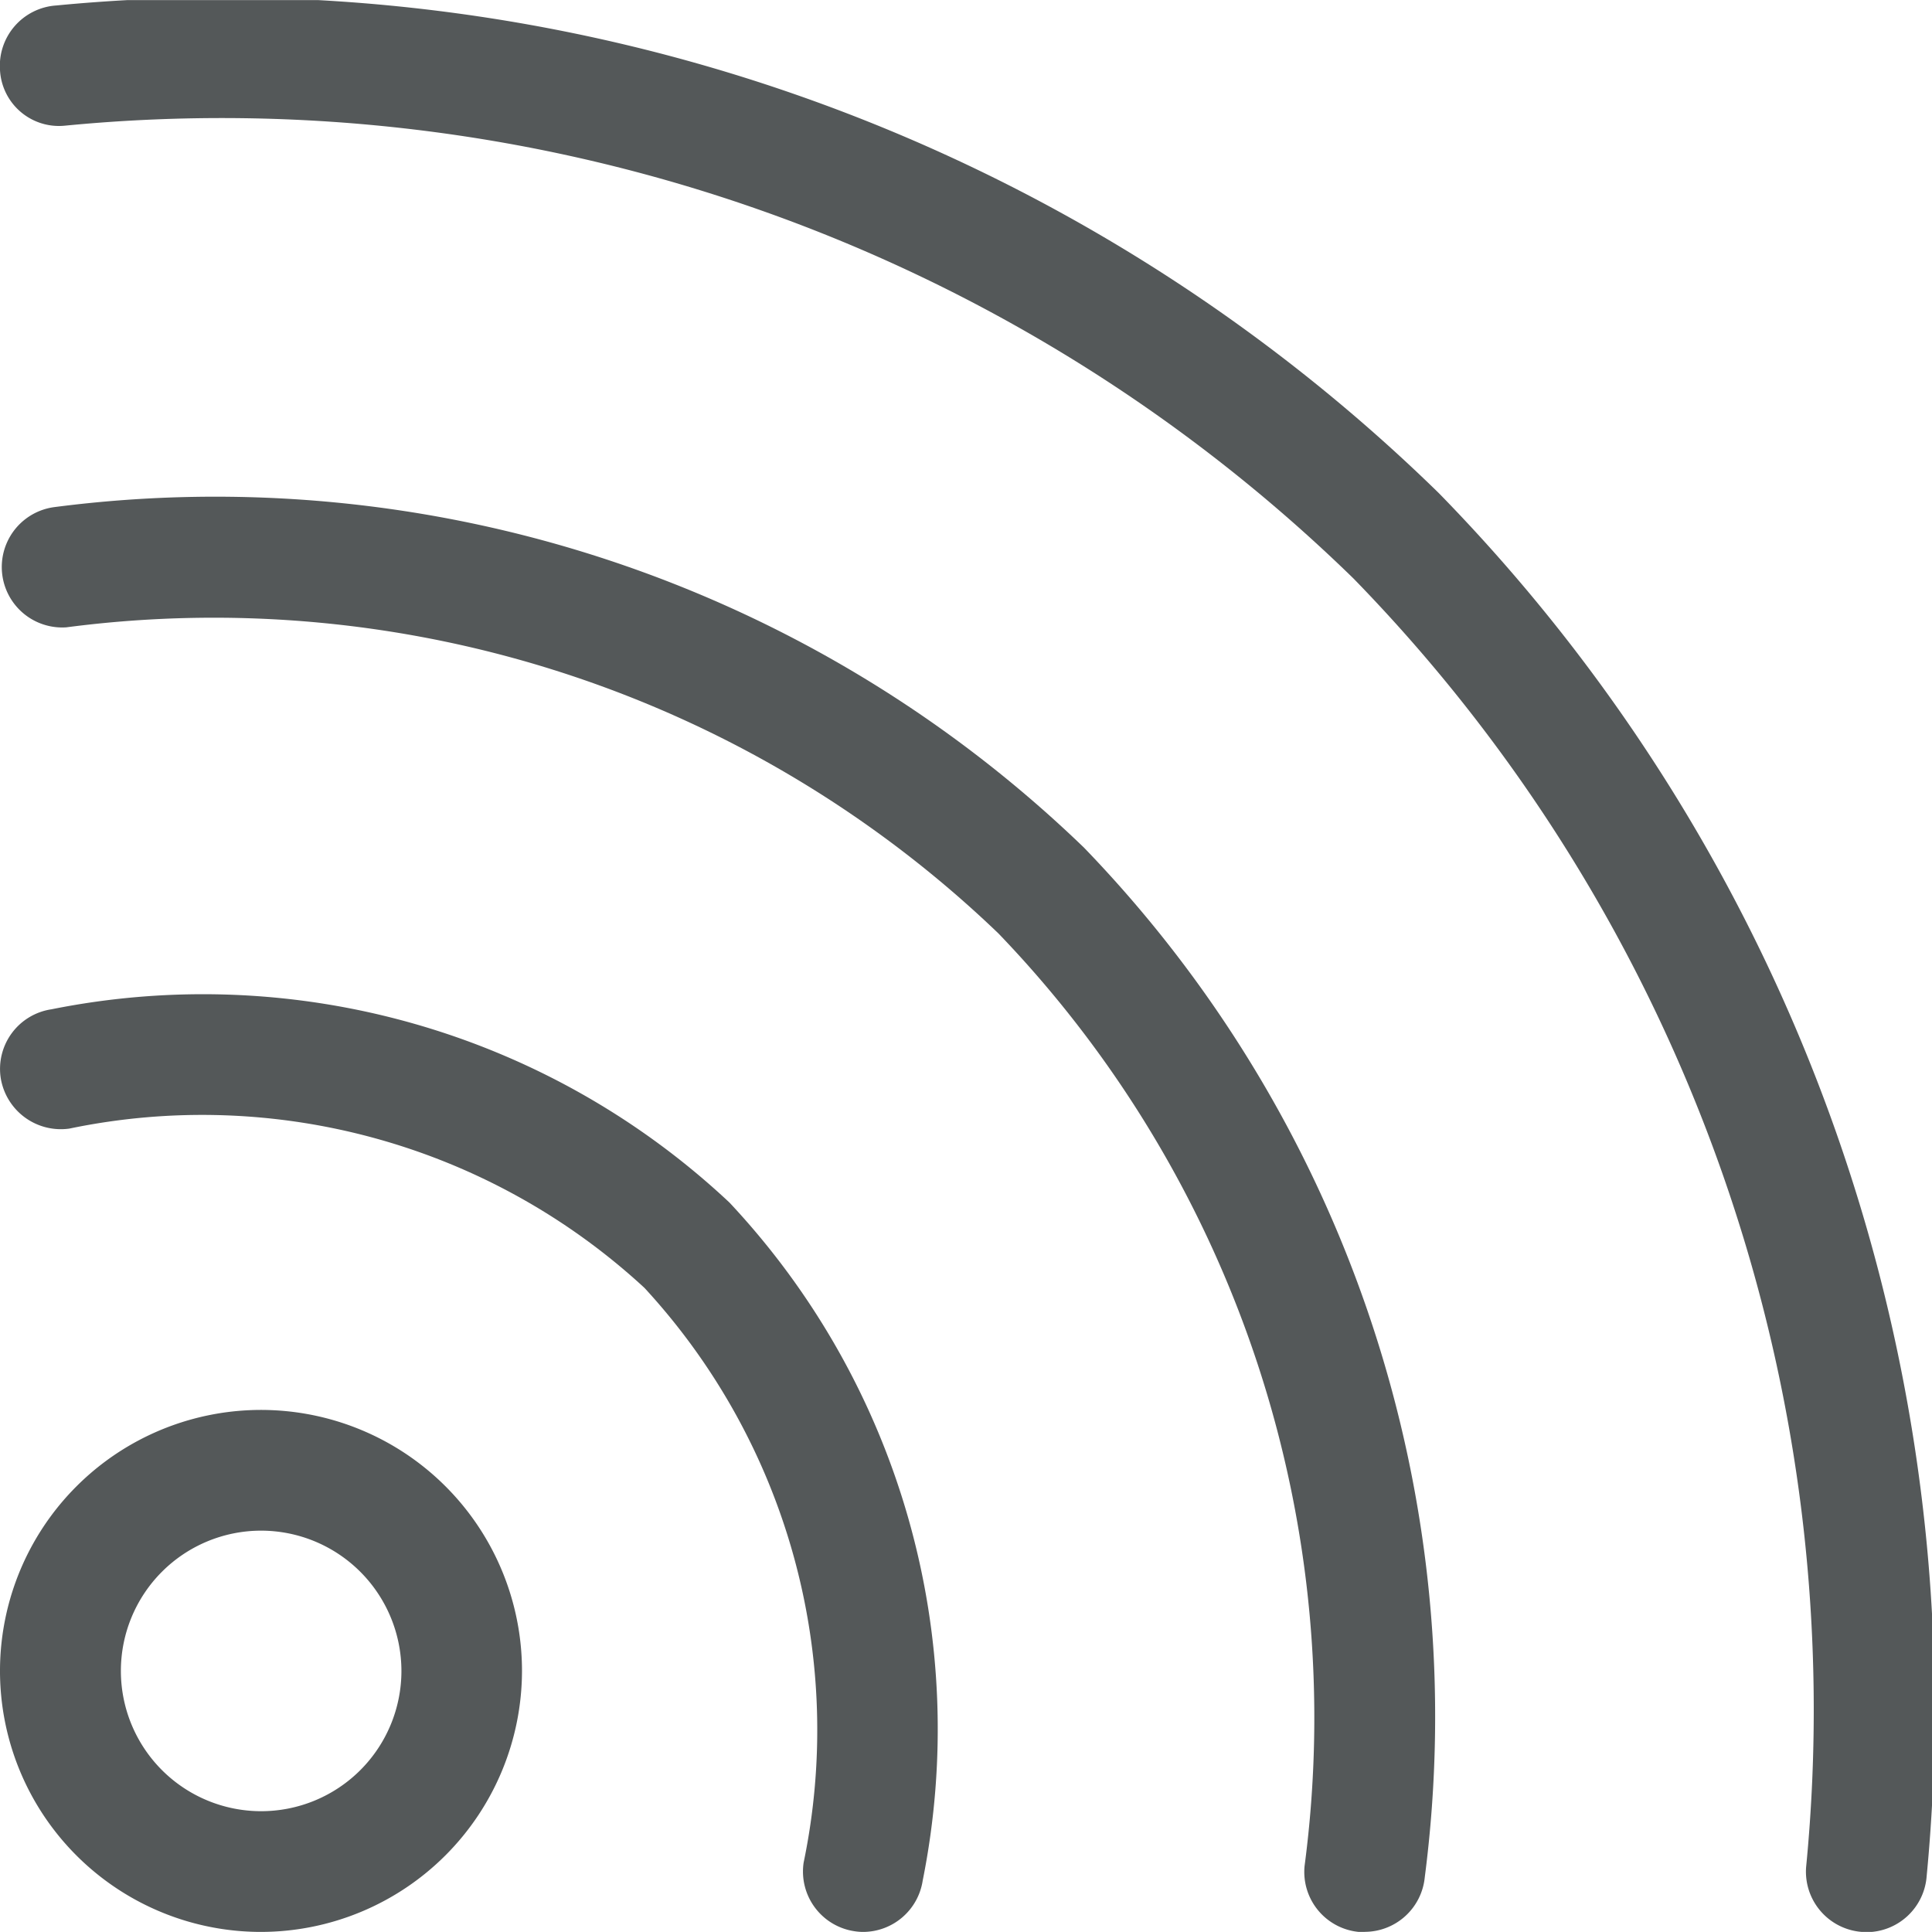 <svg xmlns="http://www.w3.org/2000/svg" xmlns:xlink="http://www.w3.org/1999/xlink" width="22" height="22" viewBox="0 0 24.613 24.611">
  <defs>
    <clipPath id="clip-path">
      <rect id="Rectangle_1014" data-name="Rectangle 1014" width="24.613" height="24.611" fill="#545859"/>
    </clipPath>
  </defs>
  <g id="Group_1312" data-name="Group 1312" transform="translate(0 0)">
    <g id="Group_1311" data-name="Group 1311" transform="translate(0 0)" clip-path="url(#clip-path)">
      <path id="Path_4450" data-name="Path 4450" d="M3.326,20.662A3.325,3.325,0,1,1,6.65,17.337a3.33,3.33,0,0,1-3.324,3.325m0-5.112a1.787,1.787,0,1,0,1.788,1.787A1.789,1.789,0,0,0,3.326,15.55" transform="translate(0 3.949)" fill="#545859"/>
      <path id="Path_4451" data-name="Path 4451" d="M11,21.817a.7.7,0,0,1-.115-.009.769.769,0,0,1-.647-.874,8.306,8.306,0,0,0-2.028-7.322A8.305,8.305,0,0,0,.883,11.583a.776.776,0,0,1-.874-.646.768.768,0,0,1,.647-.874,9.8,9.8,0,0,1,8.637,2.462,9.806,9.806,0,0,1,2.462,8.637.77.77,0,0,1-.76.655" transform="translate(0 2.794)" fill="#545859"/>
      <path id="Path_4452" data-name="Path 4452" d="M17.387,23.212q-.038,0-.077,0a.768.768,0,0,1-.69-.841,14.417,14.417,0,0,0-3.9-11.879A14.436,14.436,0,0,0,.845,6.592a.77.77,0,0,1-.15-1.532A15.93,15.93,0,0,1,13.811,9.4a15.929,15.929,0,0,1,4.34,13.116.77.77,0,0,1-.764.695" transform="translate(0 1.399)" fill="#545859"/>
      <path id="Path_4453" data-name="Path 4453" d="M23.778,24.611a.444.444,0,0,1-.058,0,.77.77,0,0,1-.711-.823A20.647,20.647,0,0,0,17.242,7.368,20.65,20.65,0,0,0,.827,1.6.752.752,0,0,1,0,.892.77.77,0,0,1,.714.069,22.164,22.164,0,0,1,18.33,6.281,22.169,22.169,0,0,1,24.545,23.9a.77.77,0,0,1-.767.714" transform="translate(0 0)" fill="#545859"/>
    </g>
  </g>
</svg>
